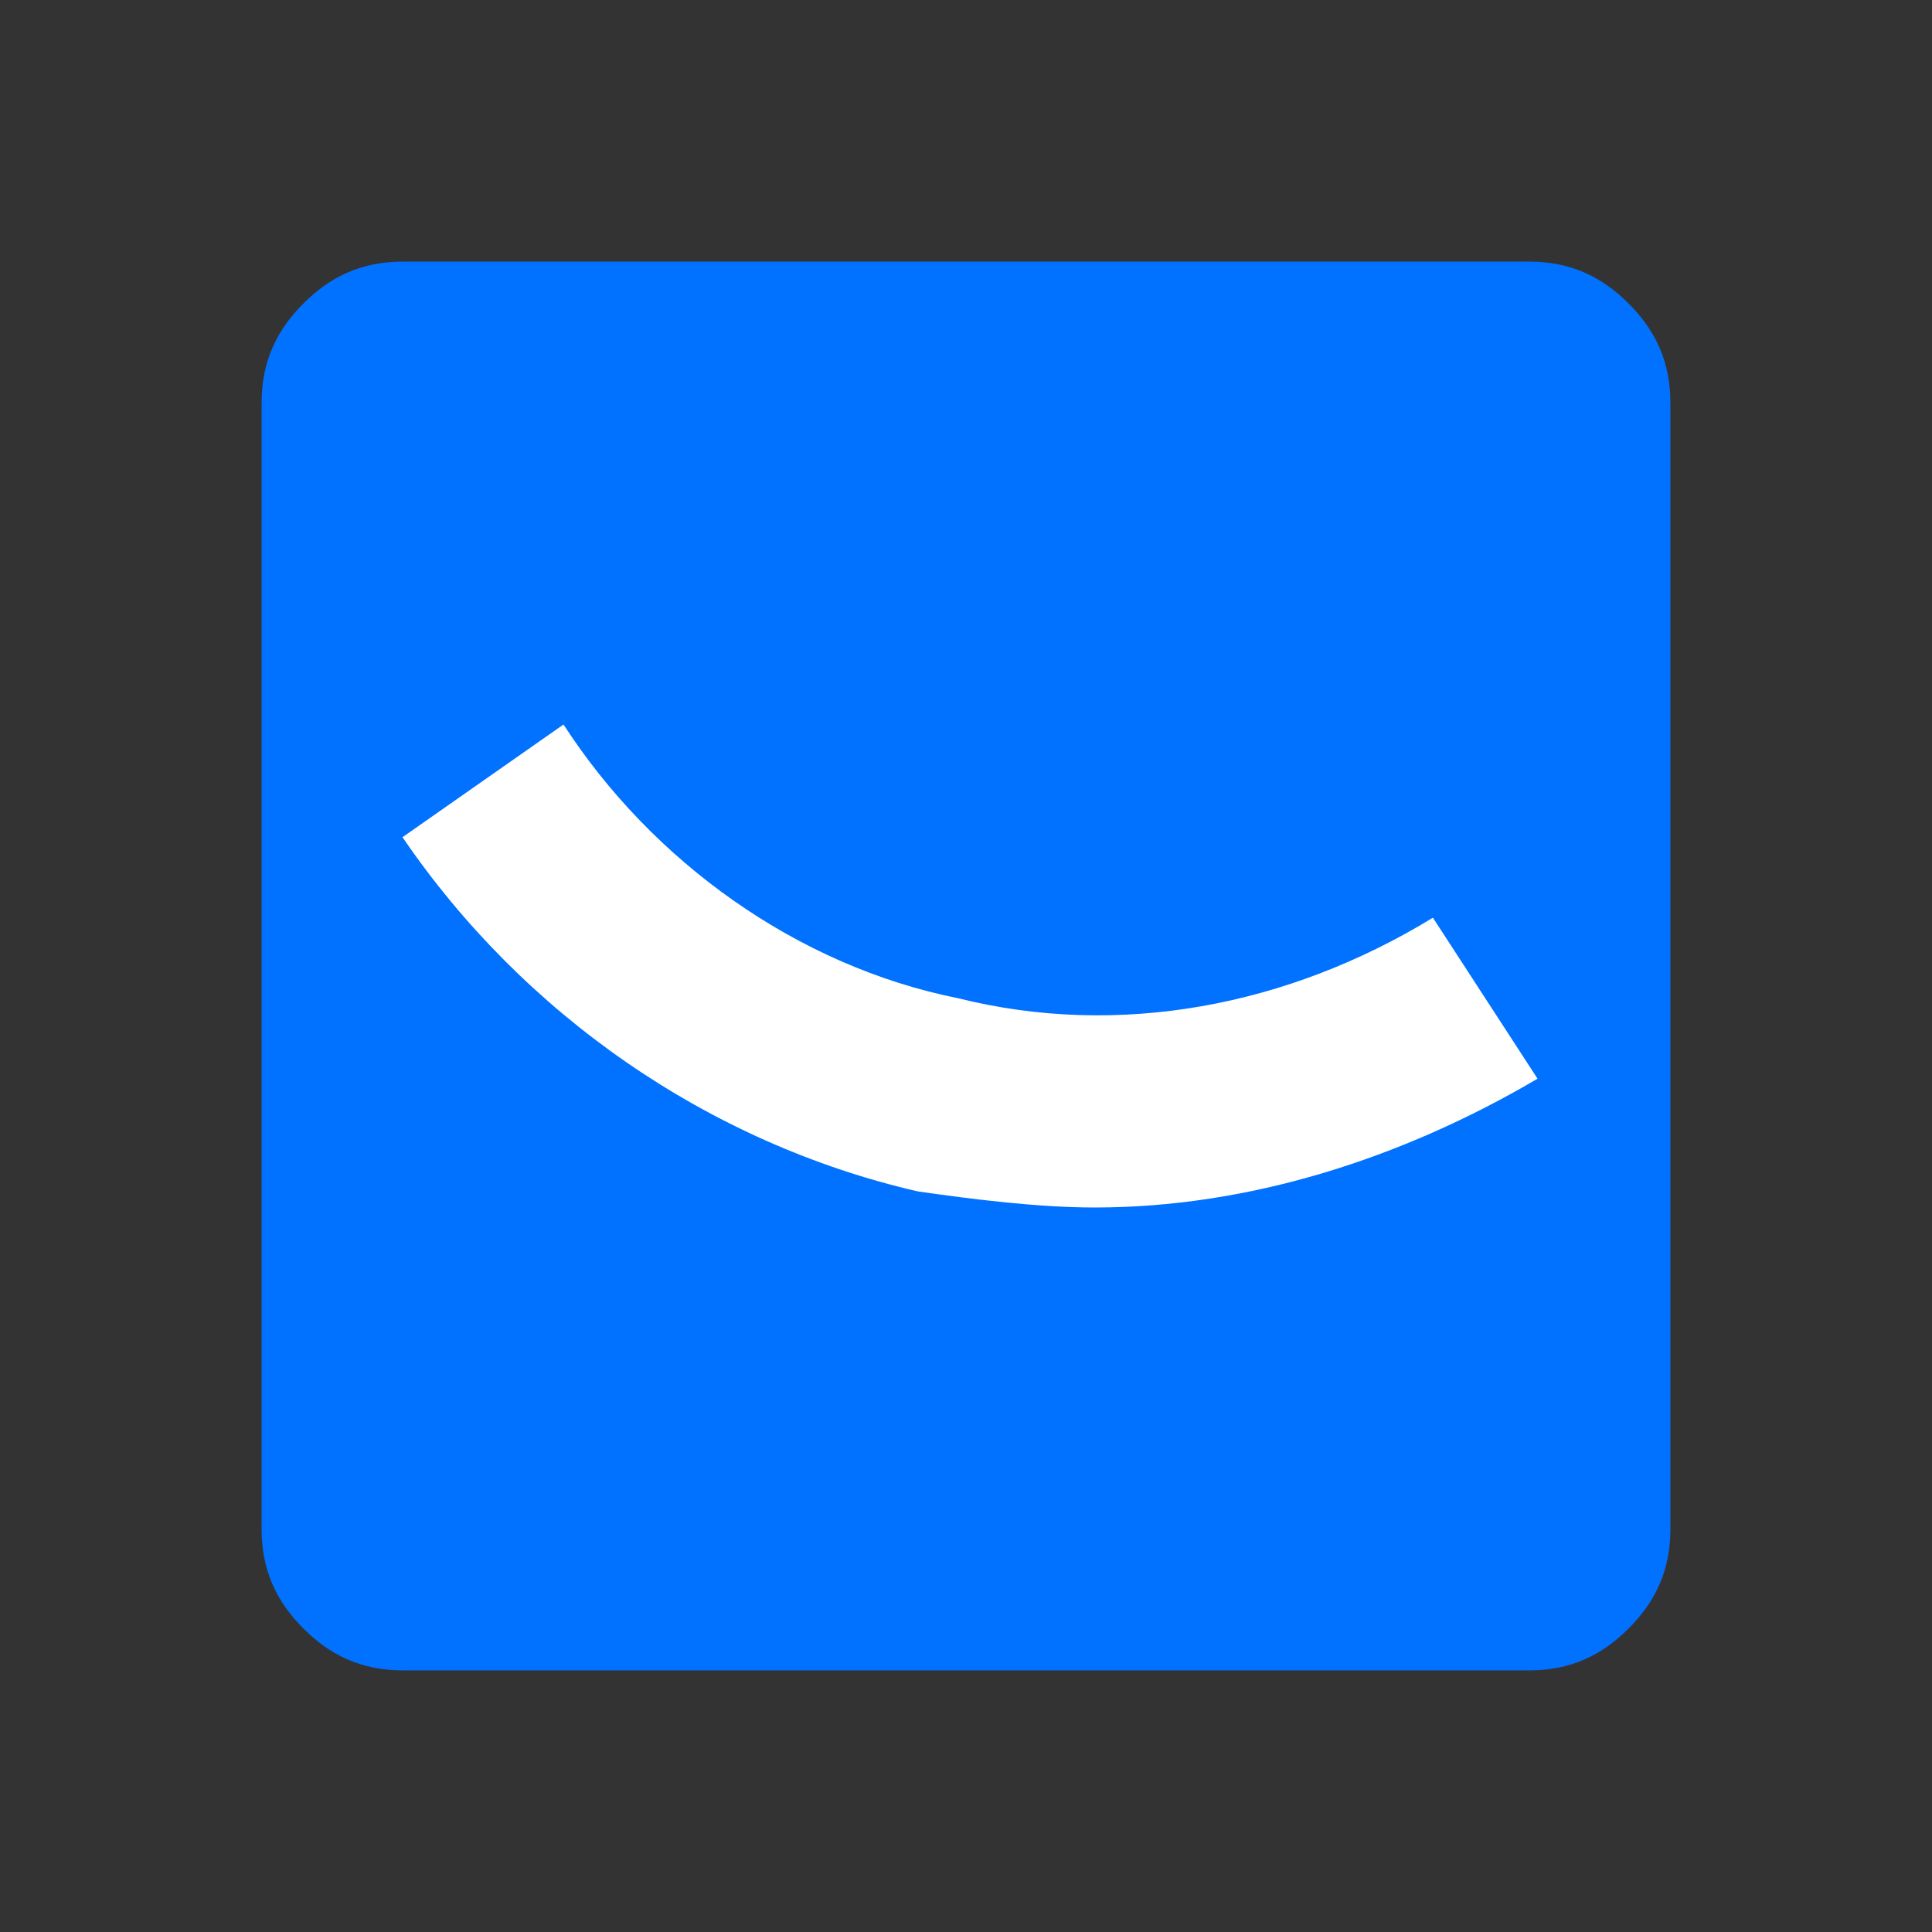<?xml version="1.0" encoding="utf-8"?>
<!-- Generator: Adobe Illustrator 27.5.0, SVG Export Plug-In . SVG Version: 6.00 Build 0)  -->
<svg version="1.1" id="Camada_1" xmlns="http://www.w3.org/2000/svg" xmlns:xlink="http://www.w3.org/1999/xlink" x="0px" y="0px"
	 viewBox="0 0 24 24" style="enable-background:new 0 0 24 24;" xml:space="preserve">
<rect x="0" y="0" width="24" height="24" fill="#333333" stroke="none"/>
<style type="text/css">
	.st0{fill:#0171FF;stroke:#0171FF;stroke-width:1.5;stroke-linecap:round;stroke-linejoin:round;}
	.st1{fill:#FFFFFF;}
</style>
<path class="st0" d="M4,5c0-0.3,0.1-0.5,0.3-0.7S4.7,4,5,4h14c0.3,0,0.5,0.1,0.7,0.3S20,4.7,20,5v14c0,0.3-0.1,0.5-0.3,0.7
	S19.3,20,19,20H5c-0.3,0-0.5-0.1-0.7-0.3S4,19.3,4,19V5z"/>
<path class="st1" d="M13.6,15c-0.7,0-1.5-0.1-2.2-0.2c-2.6-0.6-4.9-2.2-6.4-4.4L7,9c1.1,1.7,2.9,3,4.9,3.4c2,0.5,4.1,0.1,5.9-1
	l1.3,2C17.4,14.4,15.5,15,13.6,15z"/>
</svg>
